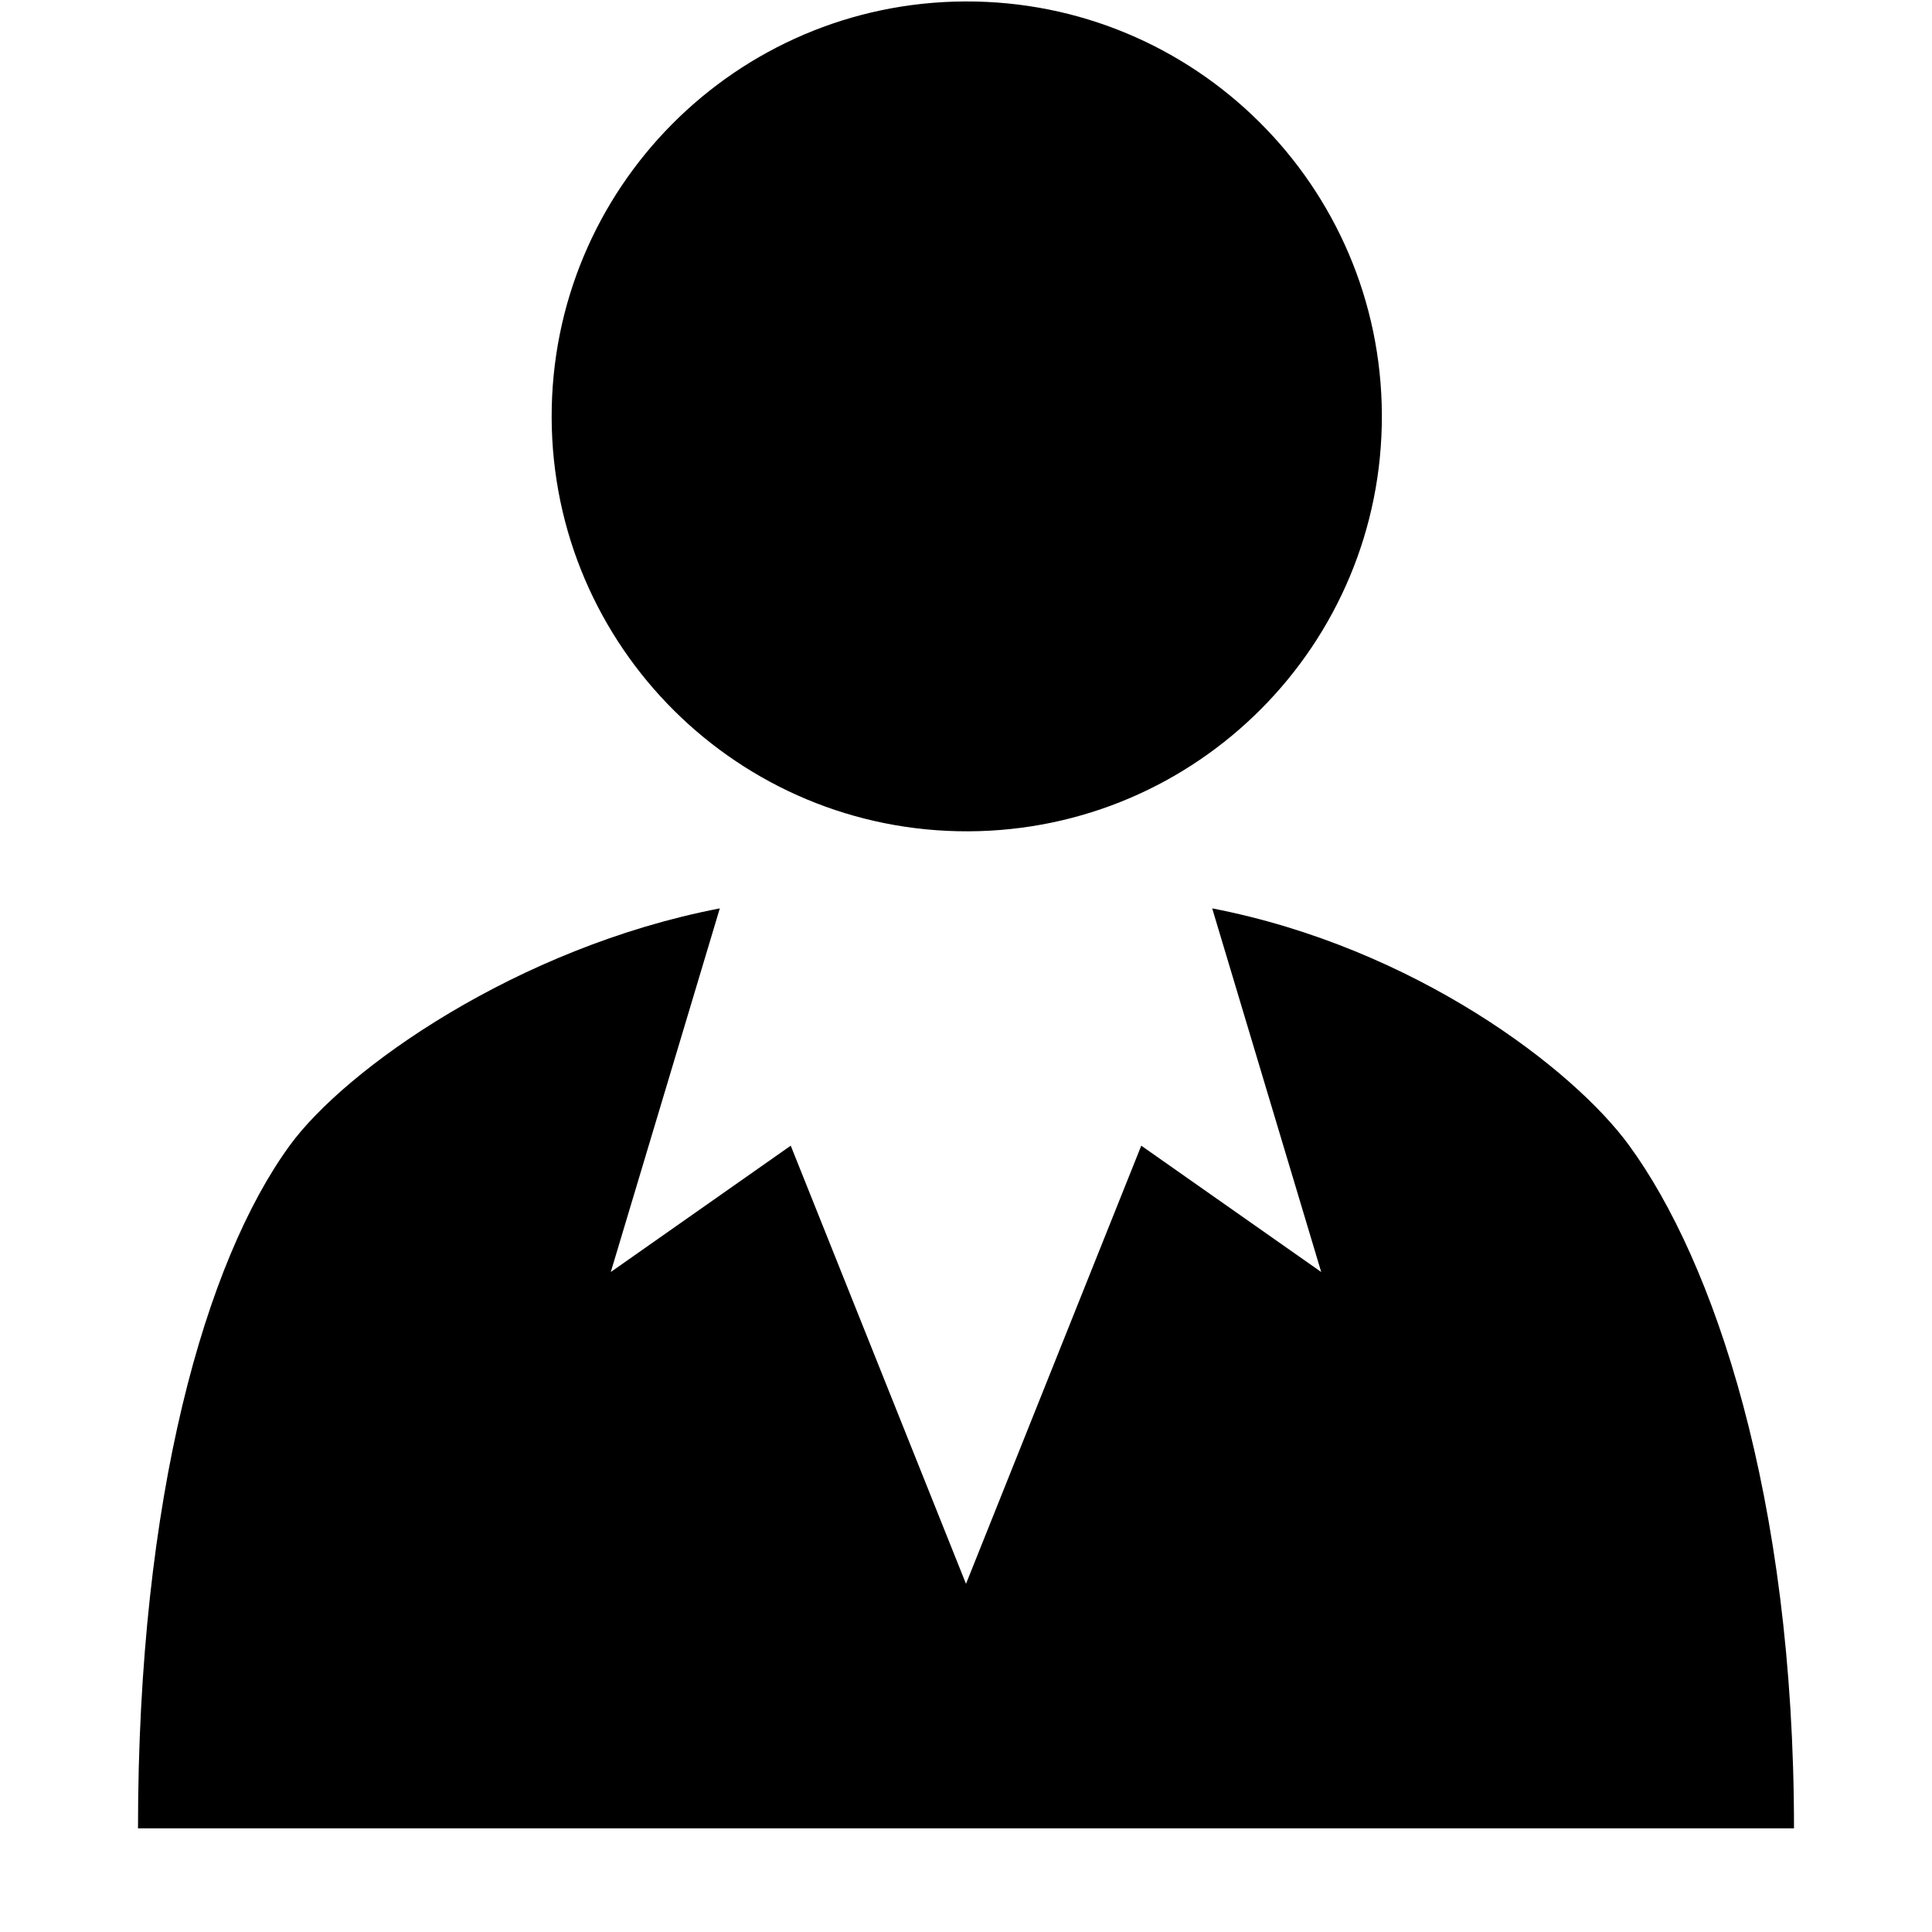 <svg width="28" height="28" viewBox="0 0 28 28" fill="none" xmlns="http://www.w3.org/2000/svg">
<path d="M14.032 12.048C17.355 12.036 20.039 9.335 20.027 6.013C20.015 2.692 17.313 0.009 13.99 0.021C10.668 0.033 7.984 2.734 7.995 6.055C8.007 9.377 10.71 12.059 14.032 12.048Z" fill="black"/>
<path d="M23.613 16.604C22.805 15.492 20.504 13.733 17.568 13.165L19.148 18.435L16.54 16.604L14 22.954L11.46 16.604L8.852 18.435L10.432 13.165C7.5 13.729 5.005 15.492 4.197 16.604C2.981 18.275 2 21.68 2 26.498H26C26 21.676 24.833 18.275 23.613 16.604Z" fill="black"/>
</svg>
